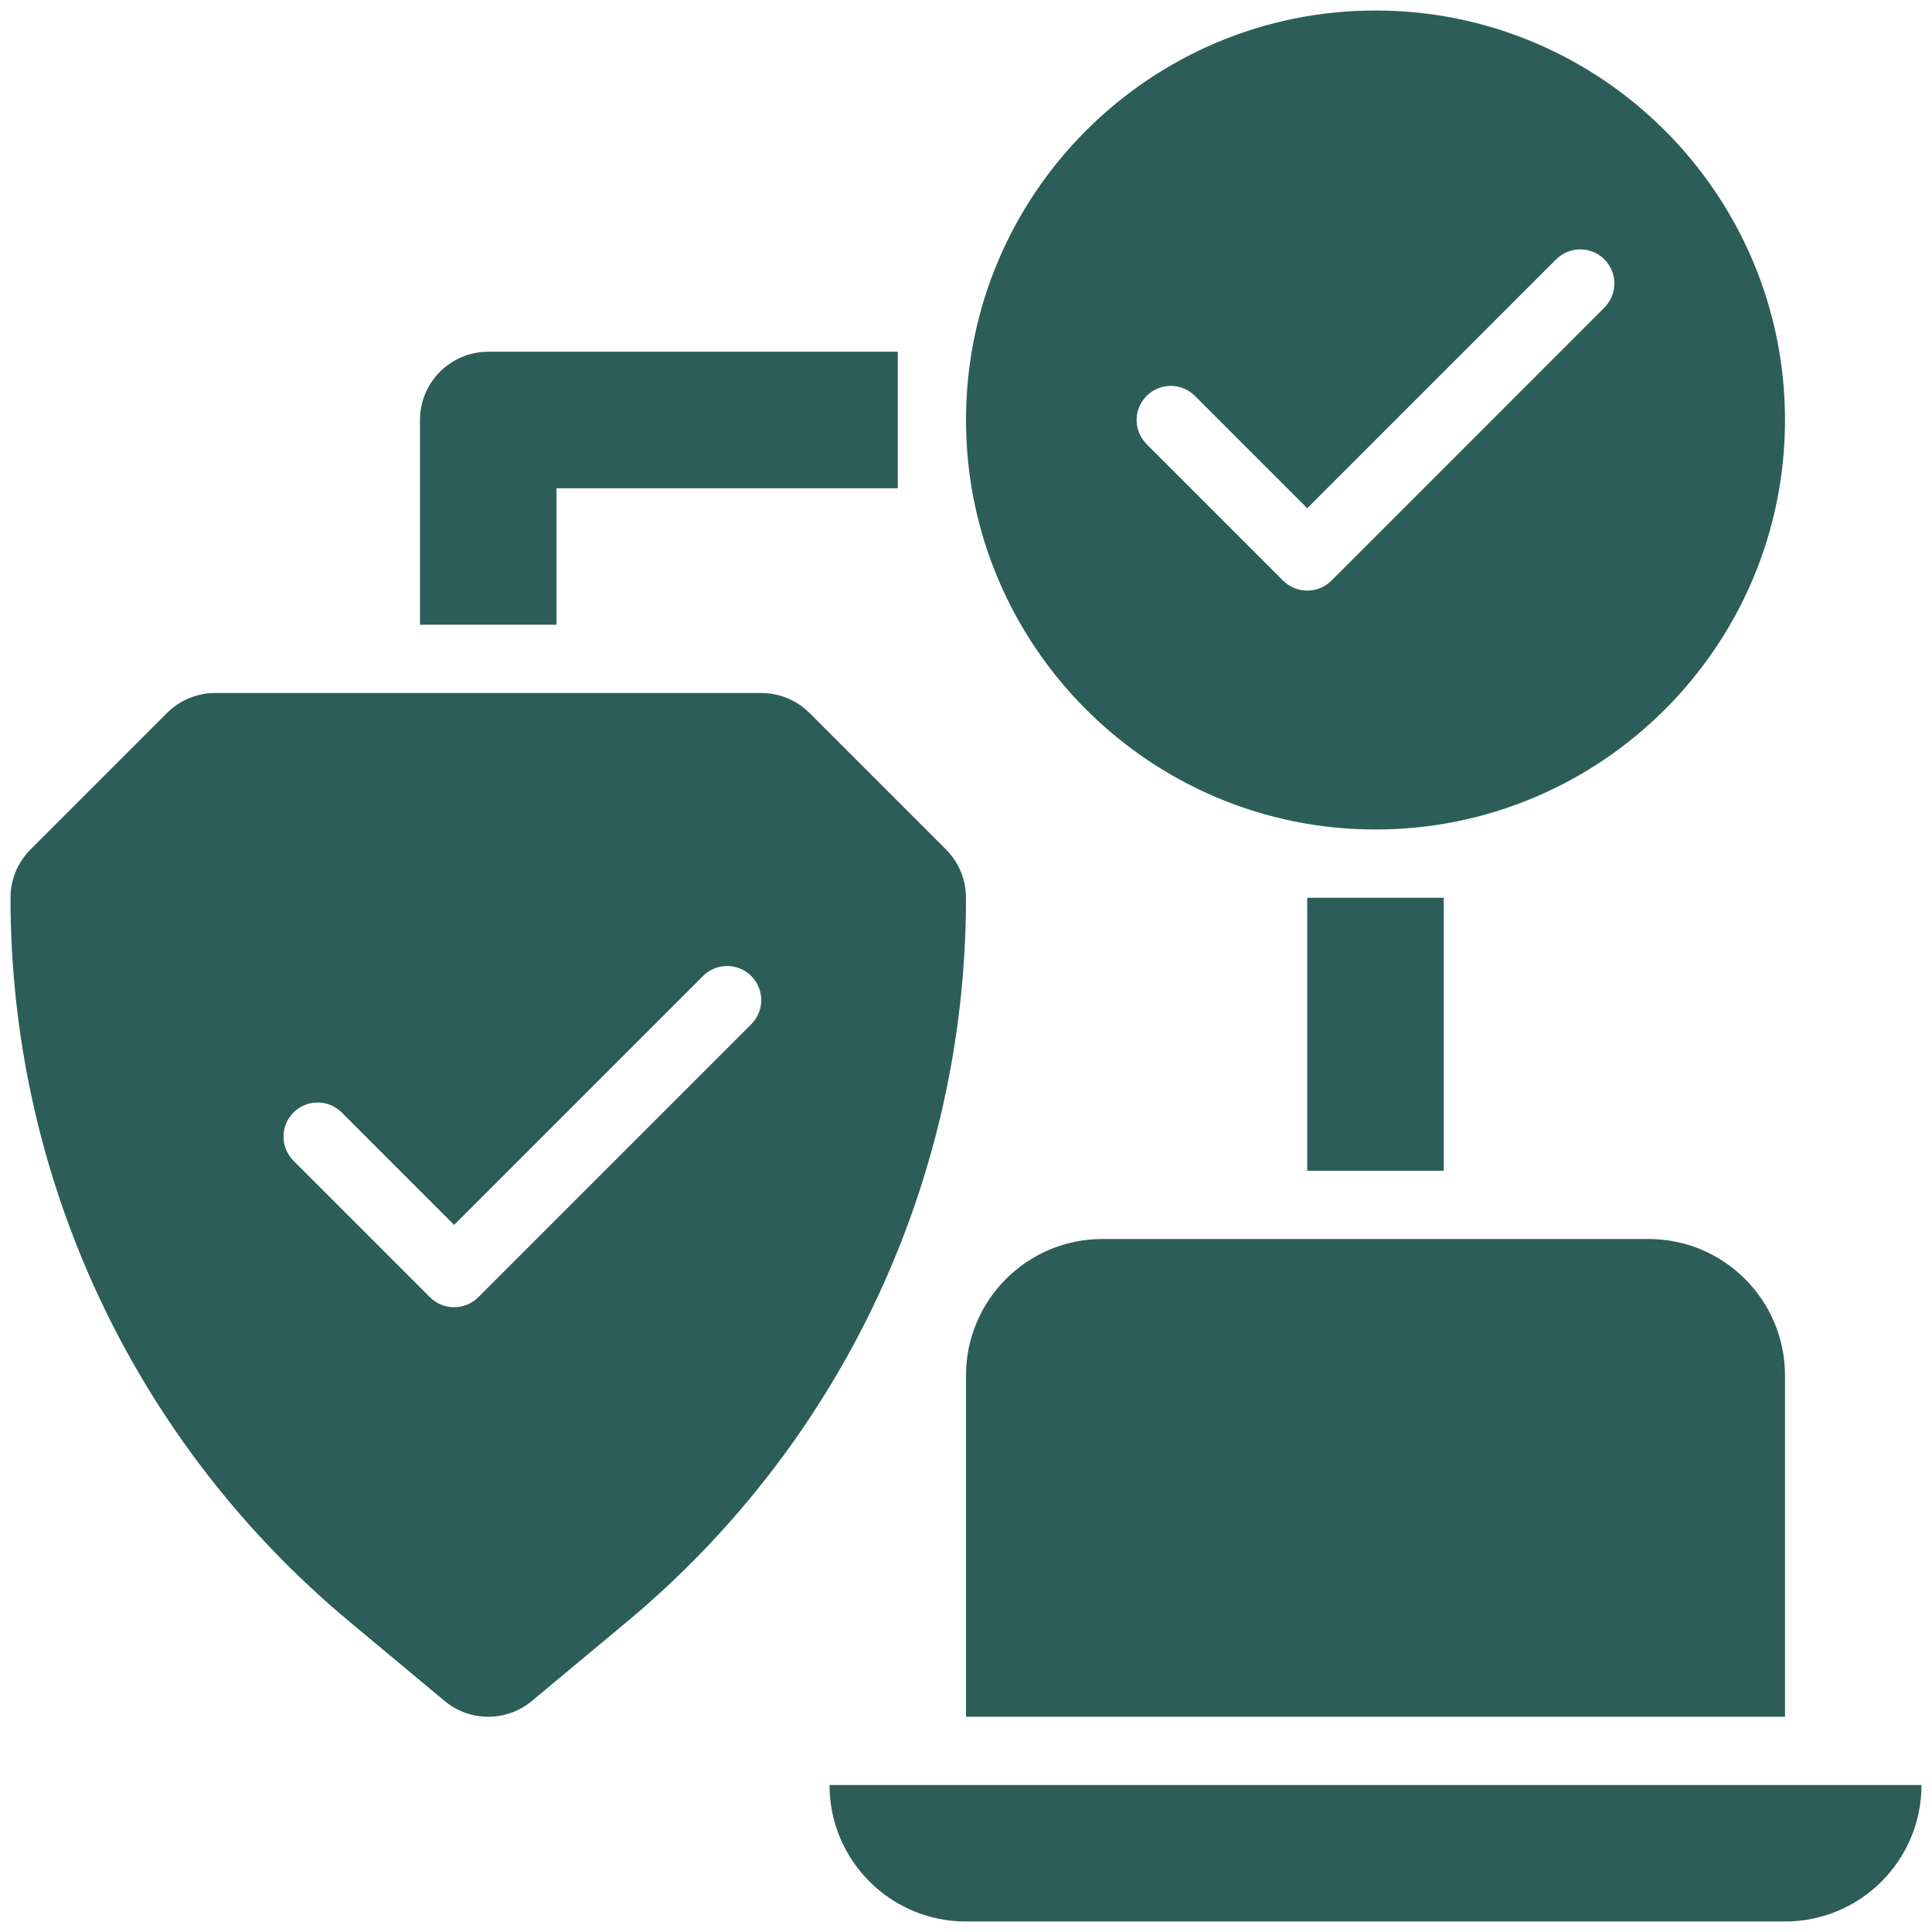 <svg width="46" height="46" viewBox="0 0 46 46" fill="none" xmlns="http://www.w3.org/2000/svg">
<path d="M32.75 0.25C27.373 0.25 23 4.624 23 10C23 15.377 27.373 19.75 32.75 19.75C38.127 19.75 42.5 15.377 42.5 10C42.5 4.624 38.127 0.25 32.75 0.25ZM38.2 7.324L31.7 13.825C31.541 13.983 31.333 14.062 31.125 14.062C30.917 14.062 30.709 13.983 30.55 13.825L27.3 10.575C26.983 10.257 26.983 9.743 27.3 9.426C27.618 9.108 28.132 9.108 28.45 9.426L31.125 12.101L37.05 6.176C37.368 5.858 37.882 5.858 38.2 6.176C38.517 6.493 38.517 7.007 38.2 7.324Z" fill="#2C5D59"/>
<path d="M13.25 14.875H10V10C10 9.102 10.728 8.375 11.625 8.375H21.375V11.625H13.25V14.875Z" fill="#2C5D59"/>
<path d="M31.125 21.375H34.375V27.875H31.125V21.375Z" fill="#2C5D59"/>
<path d="M42.5 45.75H23C21.205 45.75 19.75 44.295 19.75 42.5L45.75 42.5C45.75 44.295 44.295 45.75 42.5 45.75Z" fill="#2C5D59"/>
<path d="M42.5 40.875H23V32.75C23 30.955 24.455 29.5 26.25 29.5H39.25C41.045 29.5 42.5 30.955 42.5 32.75V40.875Z" fill="#2C5D59"/>
<path d="M22.524 20.226L19.274 16.976C18.969 16.671 18.556 16.5 18.125 16.5H5.125C4.694 16.5 4.281 16.671 3.976 16.976L0.726 20.226C0.421 20.531 0.25 20.944 0.25 21.375C0.25 28.055 3.193 34.339 8.325 38.615L10.585 40.498C10.886 40.75 11.255 40.875 11.625 40.875C11.995 40.875 12.364 40.75 12.665 40.498L14.925 38.615C20.057 34.339 23 28.055 23 21.375C23 20.944 22.829 20.531 22.524 20.226ZM17.887 24.387L11.387 30.887C11.228 31.046 11.02 31.125 10.812 31.125C10.605 31.125 10.397 31.046 10.238 30.887L6.988 27.637C6.671 27.32 6.671 26.805 6.988 26.488C7.305 26.171 7.82 26.171 8.137 26.488L10.812 29.164L16.738 23.238C17.055 22.921 17.57 22.921 17.887 23.238C18.204 23.555 18.204 24.07 17.887 24.387Z" fill="#2C5D59"/>
</svg>
